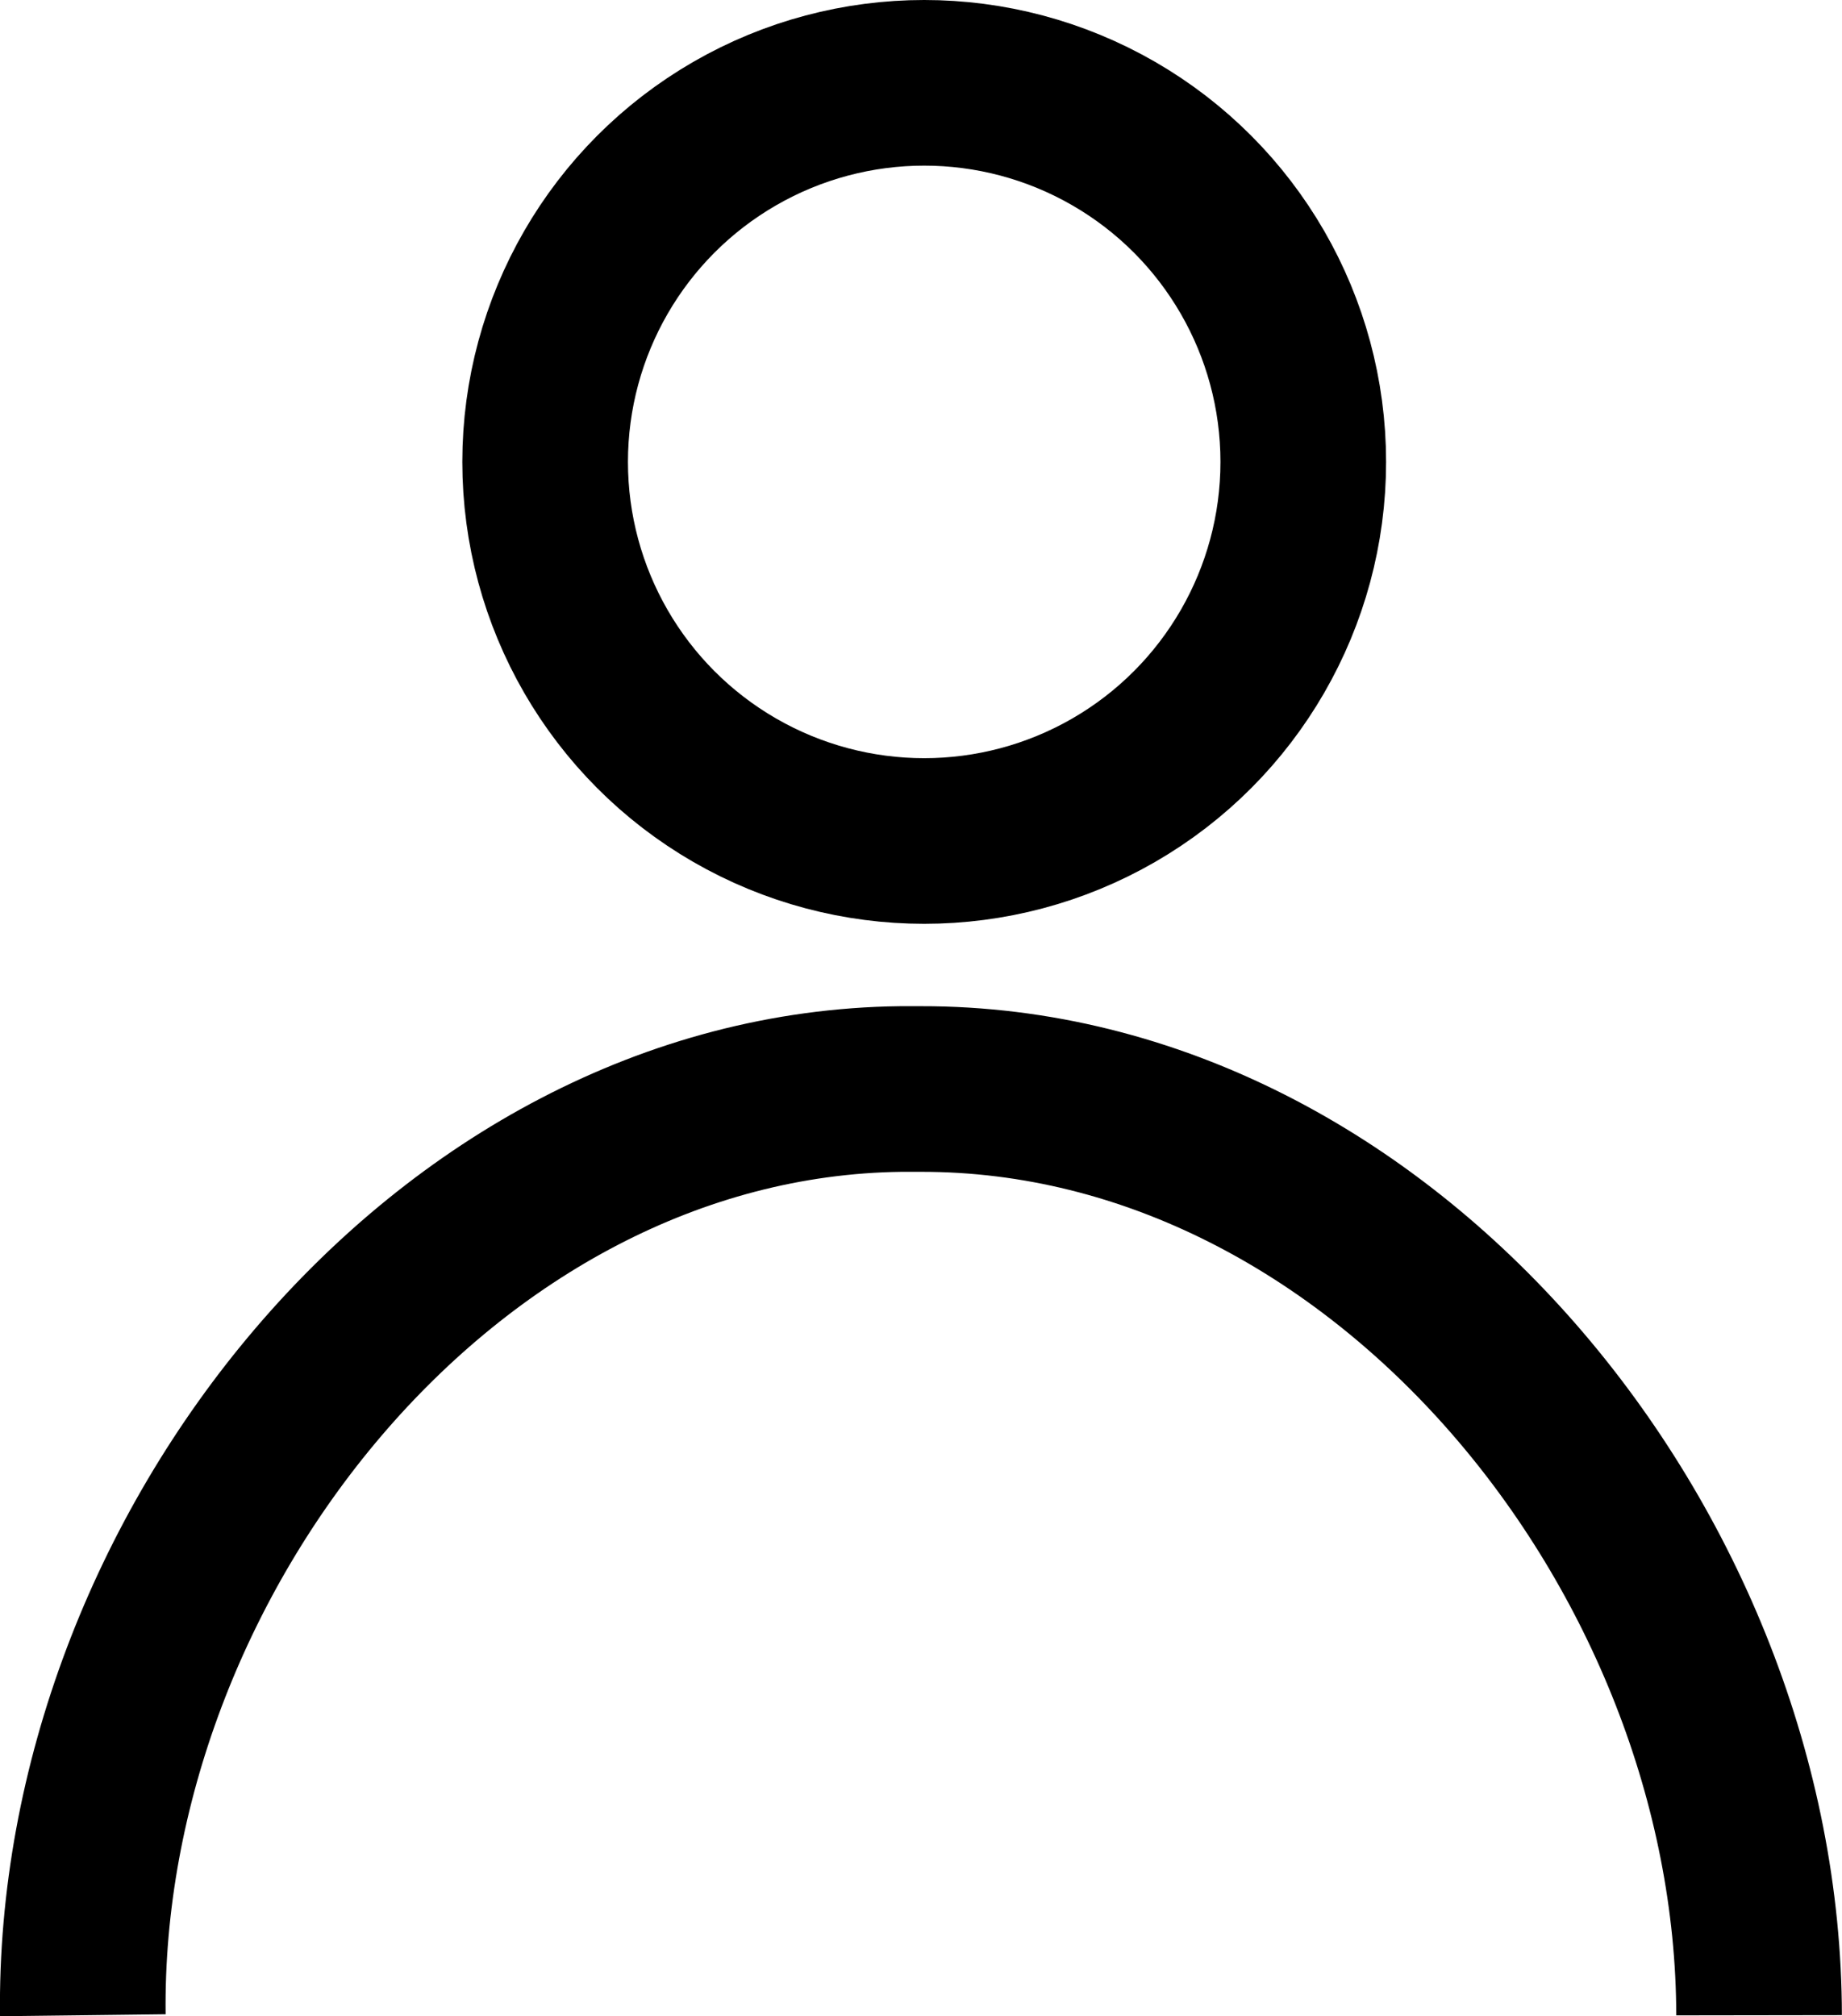 <svg xmlns="http://www.w3.org/2000/svg" width="16.682" height="18.259" viewBox="0 0 16.682 18.259">
  <g id="グループ_874" data-name="グループ 874" transform="translate(-598.908 -3.415)">
    <ellipse id="楕円形_7" data-name="楕円形 7" cx="3.433" cy="3.433" rx="3.433" ry="3.433" transform="translate(603.845 4.165)" fill="none" stroke="#000" stroke-miterlimit="10" stroke-width="1.5"/>
    <path id="パス_51230" data-name="パス 51230" d="M1.5,33.889c-.05-4.152,3.267-8.338,7.408-8.388h.182c4.187-.006,7.585,4.192,7.591,8.388" transform="translate(598.158 -12.224)" fill="none" stroke="#000" stroke-miterlimit="10" stroke-width="1.5"/>
  </g>
</svg>
